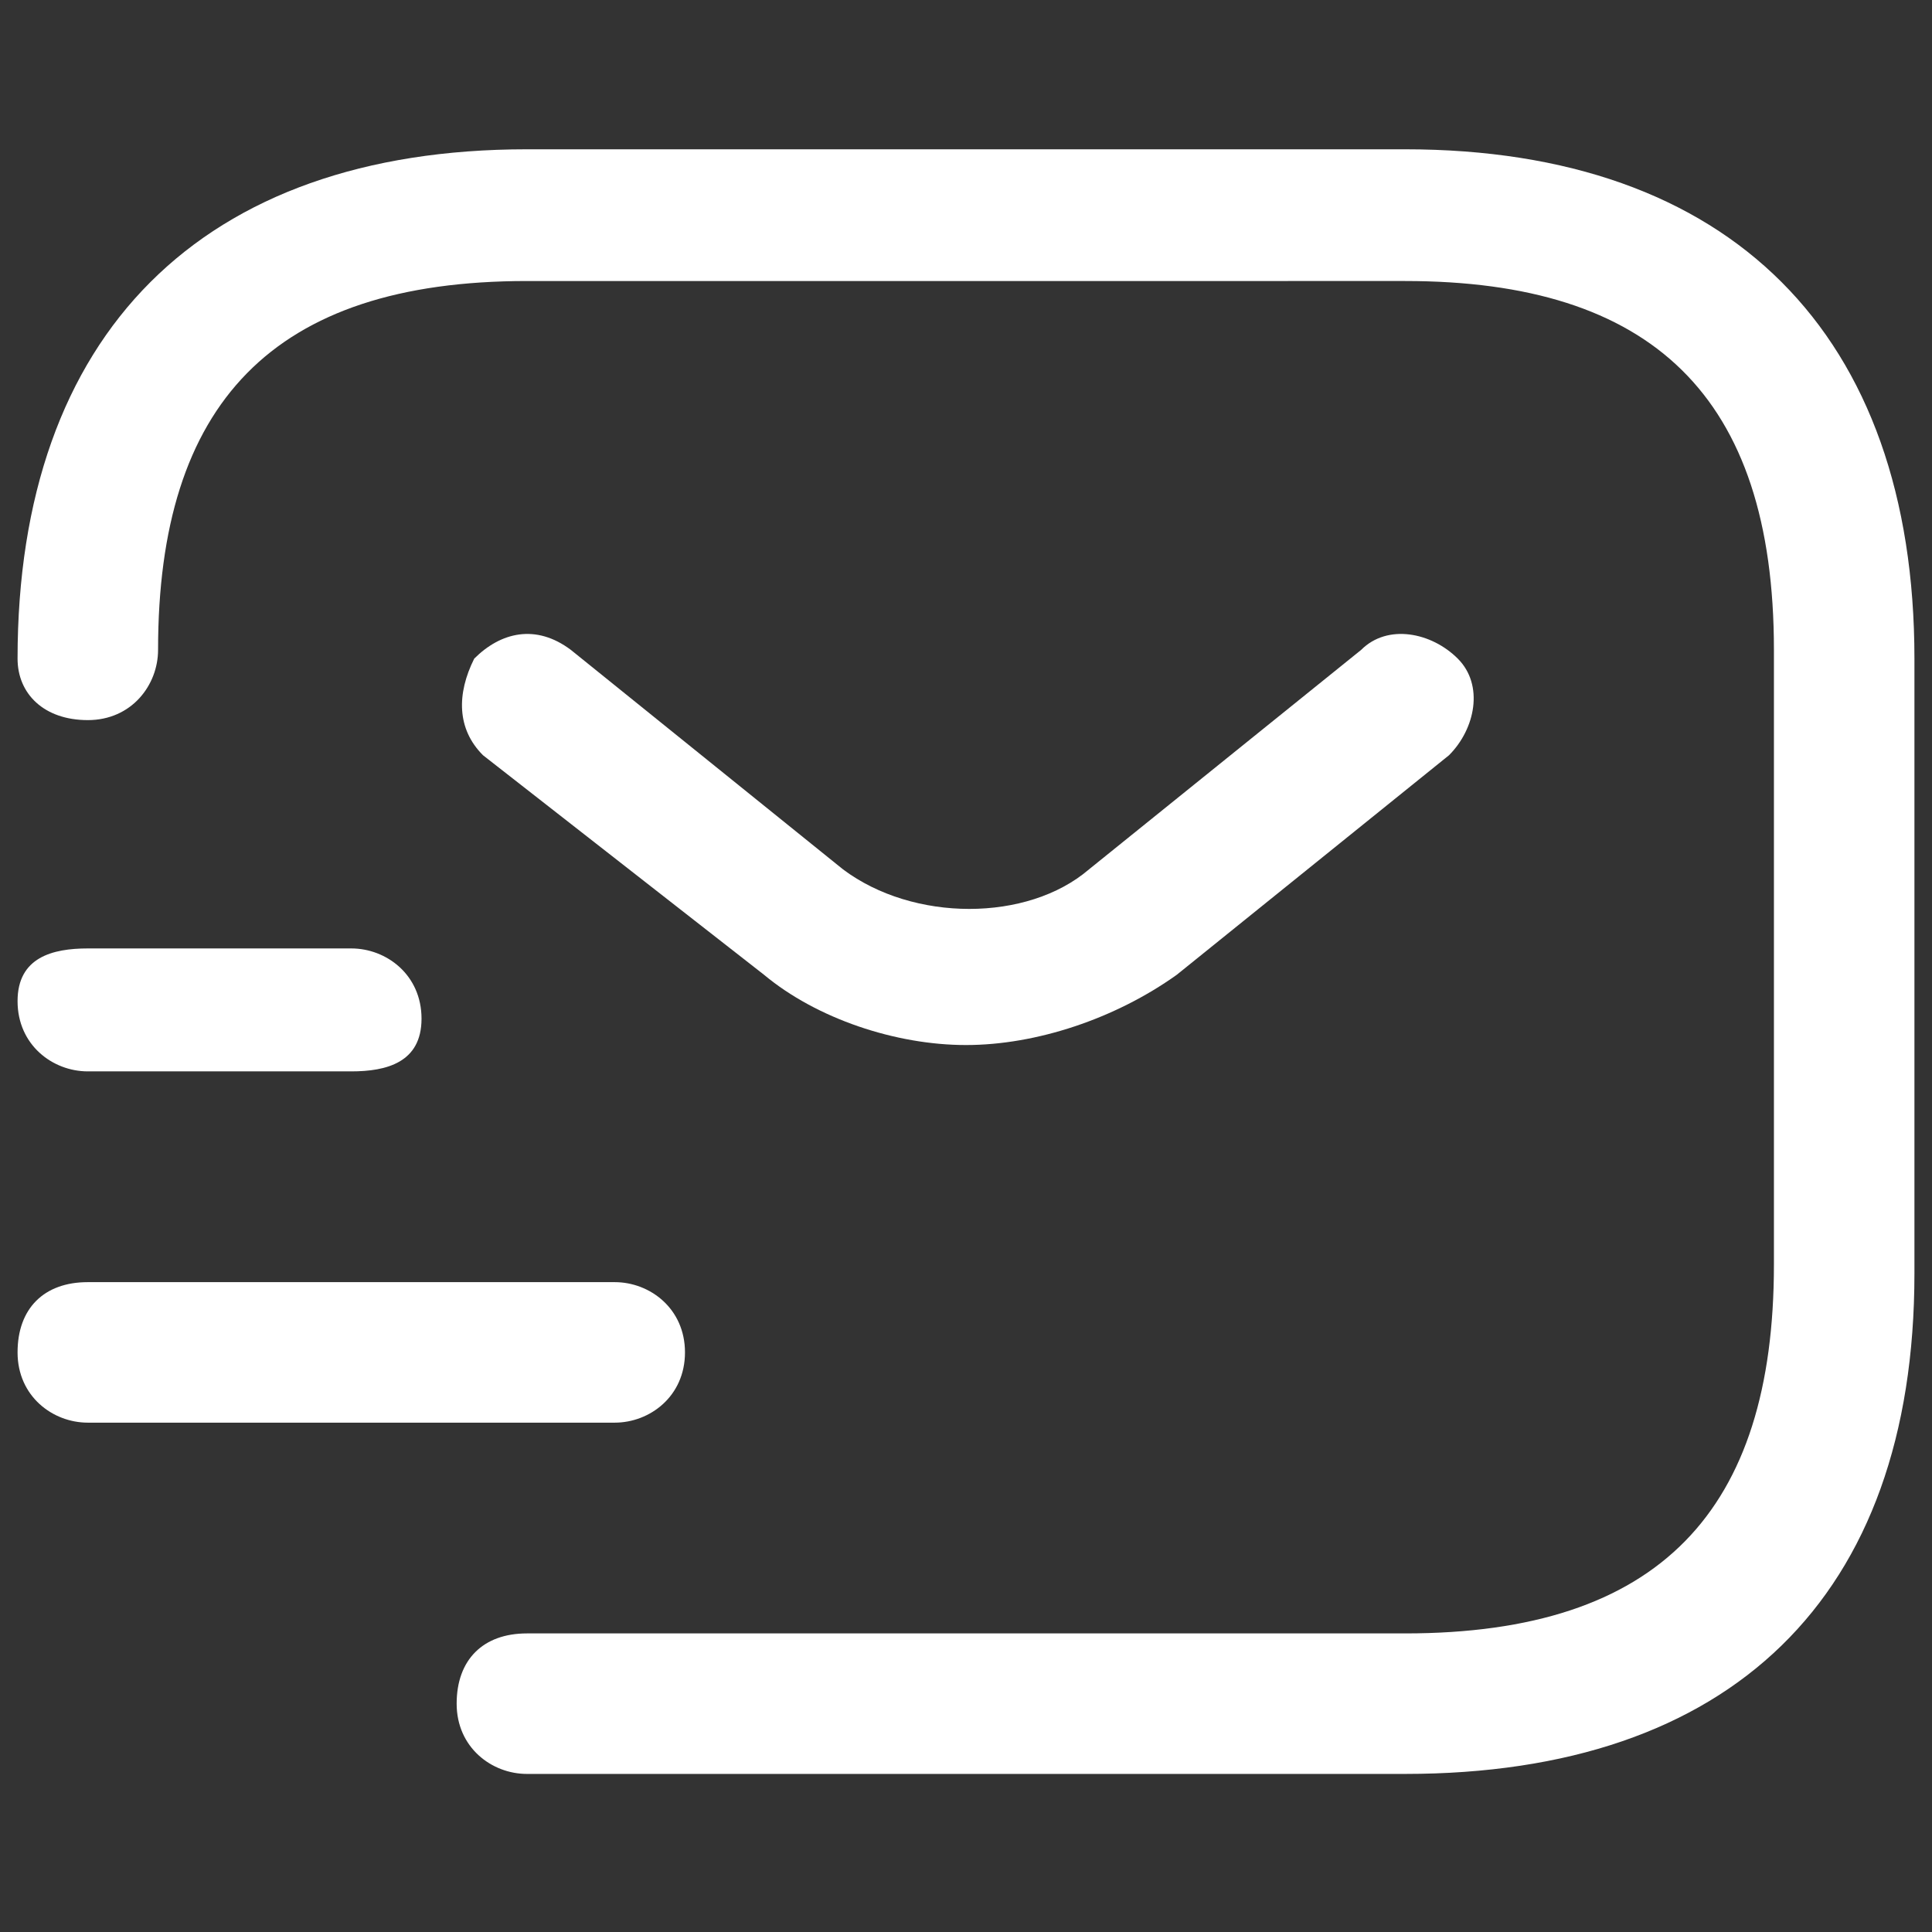 <?xml version="1.0" encoding="utf-8"?>
<!-- Generator: Adobe Illustrator 27.5.0, SVG Export Plug-In . SVG Version: 6.00 Build 0)  -->
<svg version="1.1" id="Layer_1" xmlns="http://www.w3.org/2000/svg" xmlns:xlink="http://www.w3.org/1999/xlink" x="0px" y="0px" width="22px"
	 viewBox="0 0 22 22" style="enable-background:new 0 0 22 22;" xml:space="preserve">
<rect x="0" y="0" width="22" height="22" fill="#333333" stroke="none"/>
<style type="text/css">
	.st0{fill:#FFFFFF;}
</style>
<g>
	<path class="st0" d="M16,20.2H6c-0.4,0-0.8-0.3-0.8-0.8s0.3-0.8,0.8-0.8h10c2.9,0,4.2-1.4,4.2-4.2v-7c0-2.9-1.4-4.2-4.2-4.2H6
		c-2.9,0-4.2,1.4-4.2,4.2c0,0.4-0.3,0.8-0.8,0.8S0.2,7.9,0.2,7.5c0-3.7,2.1-5.8,5.8-5.8h10c3.7,0,5.8,2.1,5.8,5.8v7
		C21.8,18.2,19.7,20.2,16,20.2z"/>
</g>
<g>
	<path class="st0" d="M11,11.9c-0.8,0-1.7-0.3-2.3-0.8L5.5,8.6C5.2,8.3,5.2,7.9,5.4,7.5c0.3-0.3,0.7-0.4,1.1-0.1l3.1,2.5
		c0.8,0.6,2.1,0.6,2.8,0l3.1-2.5c0.3-0.3,0.8-0.2,1.1,0.1c0.3,0.3,0.2,0.8-0.1,1.1l-3.1,2.5C12.7,11.6,11.8,11.9,11,11.9z"/>
</g>
<g>
	<path class="st0" d="M7,16.2H1c-0.4,0-0.8-0.3-0.8-0.8s0.3-0.8,0.8-0.8h6c0.4,0,0.8,0.3,0.8,0.8S7.4,16.2,7,16.2z"/>
</g>
<g>
	<path class="st0" d="M4,12.2H1c-0.4,0-0.8-0.3-0.8-0.8s0.4-0.6,0.8-0.6h3c0.4,0,0.8,0.3,0.8,0.8S4.4,12.2,4,12.2z"/>
</g>
</svg>
